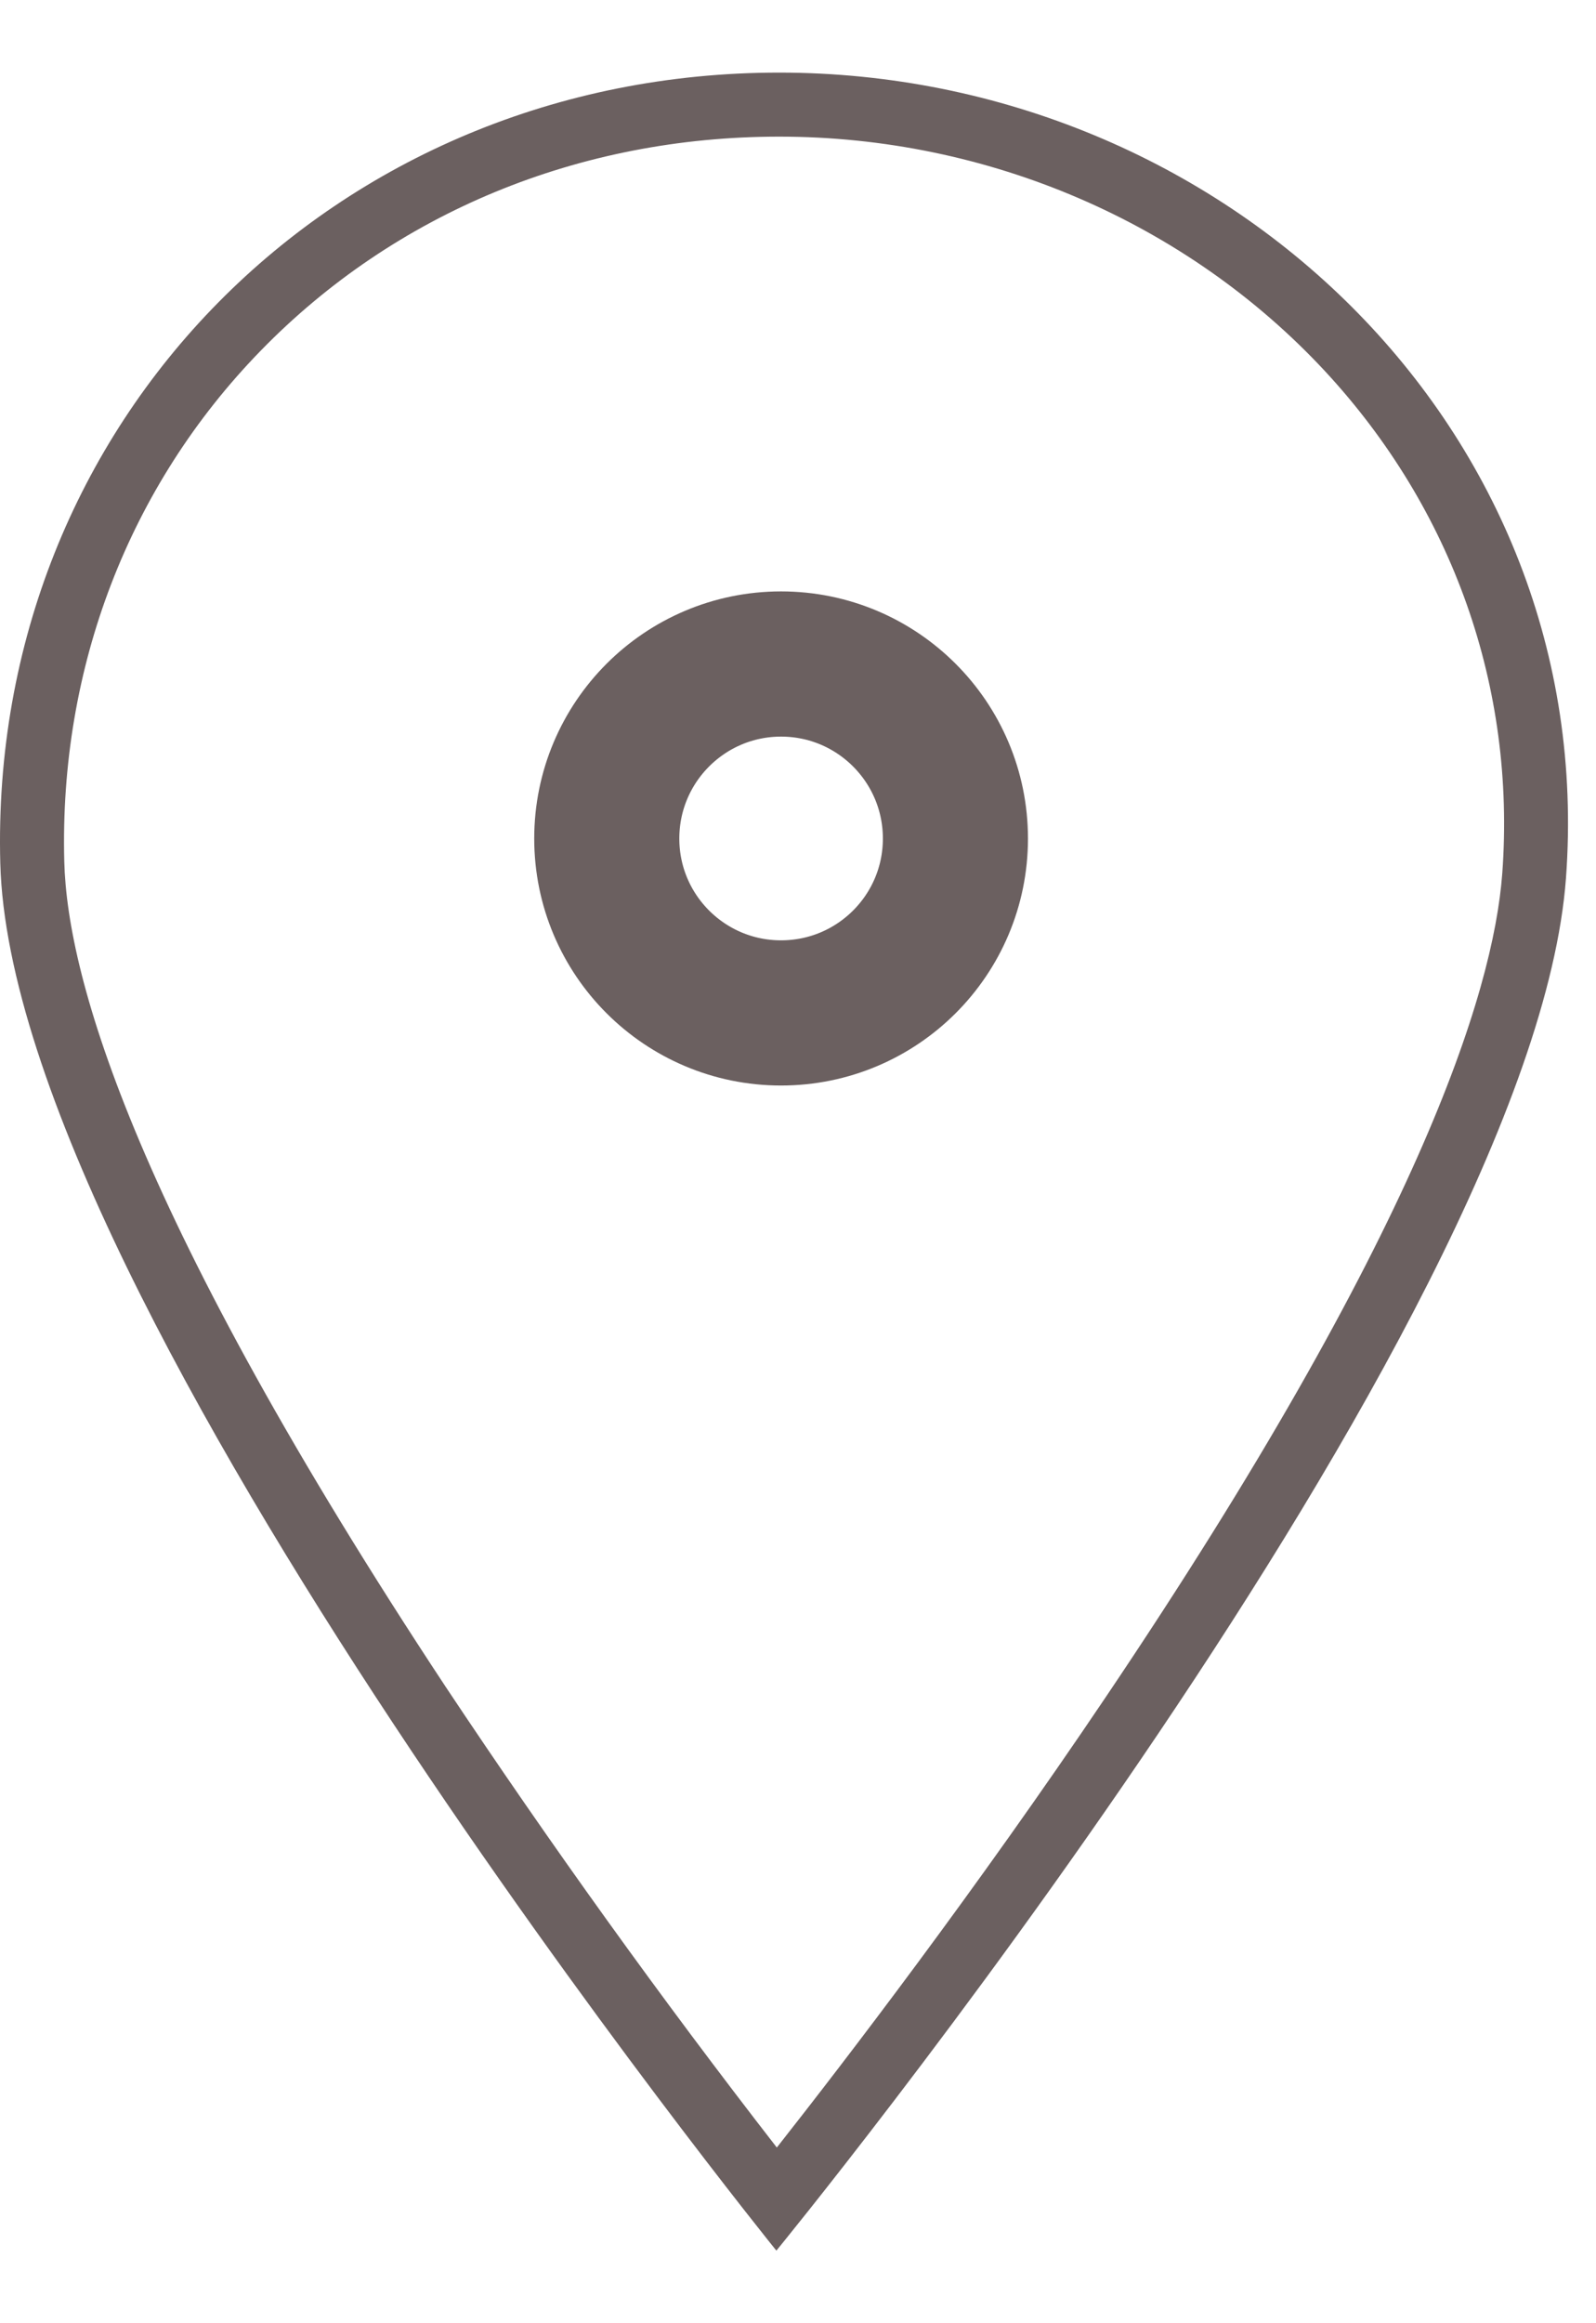 <svg width="11" height="16" viewBox="0 0 11 16" fill="none" xmlns="http://www.w3.org/2000/svg">
<g clip-path="url(#clip0_550_1136)">
<path d="M5.37 0.941C3.992 0.941 2.722 1.465 1.796 2.416C0.888 3.348 0.408 4.598 0.443 5.934C0.464 6.744 0.938 8.387 3.071 11.616C3.793 12.701 4.554 13.76 5.354 14.79C5.826 14.191 6.721 13.024 7.621 11.688C9.768 8.502 10.292 6.845 10.354 6.015C10.448 4.735 10.014 3.507 9.132 2.556C8.178 1.53 6.807 0.941 5.37 0.941M5.37 0.5C8.434 0.5 11.022 2.952 10.793 6.048C10.564 9.143 5.351 15.5 5.351 15.5C5.351 15.5 0.082 8.99 0.002 5.945C-0.079 2.901 2.306 0.5 5.37 0.5H5.37Z" fill="#6B6060"/>
<path d="M5.383 6.976C6.047 6.976 6.585 6.439 6.585 5.775C6.585 5.111 6.047 4.573 5.383 4.573C4.72 4.573 4.182 5.111 4.182 5.775C4.182 6.439 4.72 6.976 5.383 6.976Z" stroke="#6B6060"/>
</g>
<defs>
<clipPath id="clip0_550_1136">
<rect width="10.807" height="15" fill="white" transform="translate(0 0.5)"/>
</clipPath>
</defs>
</svg>
